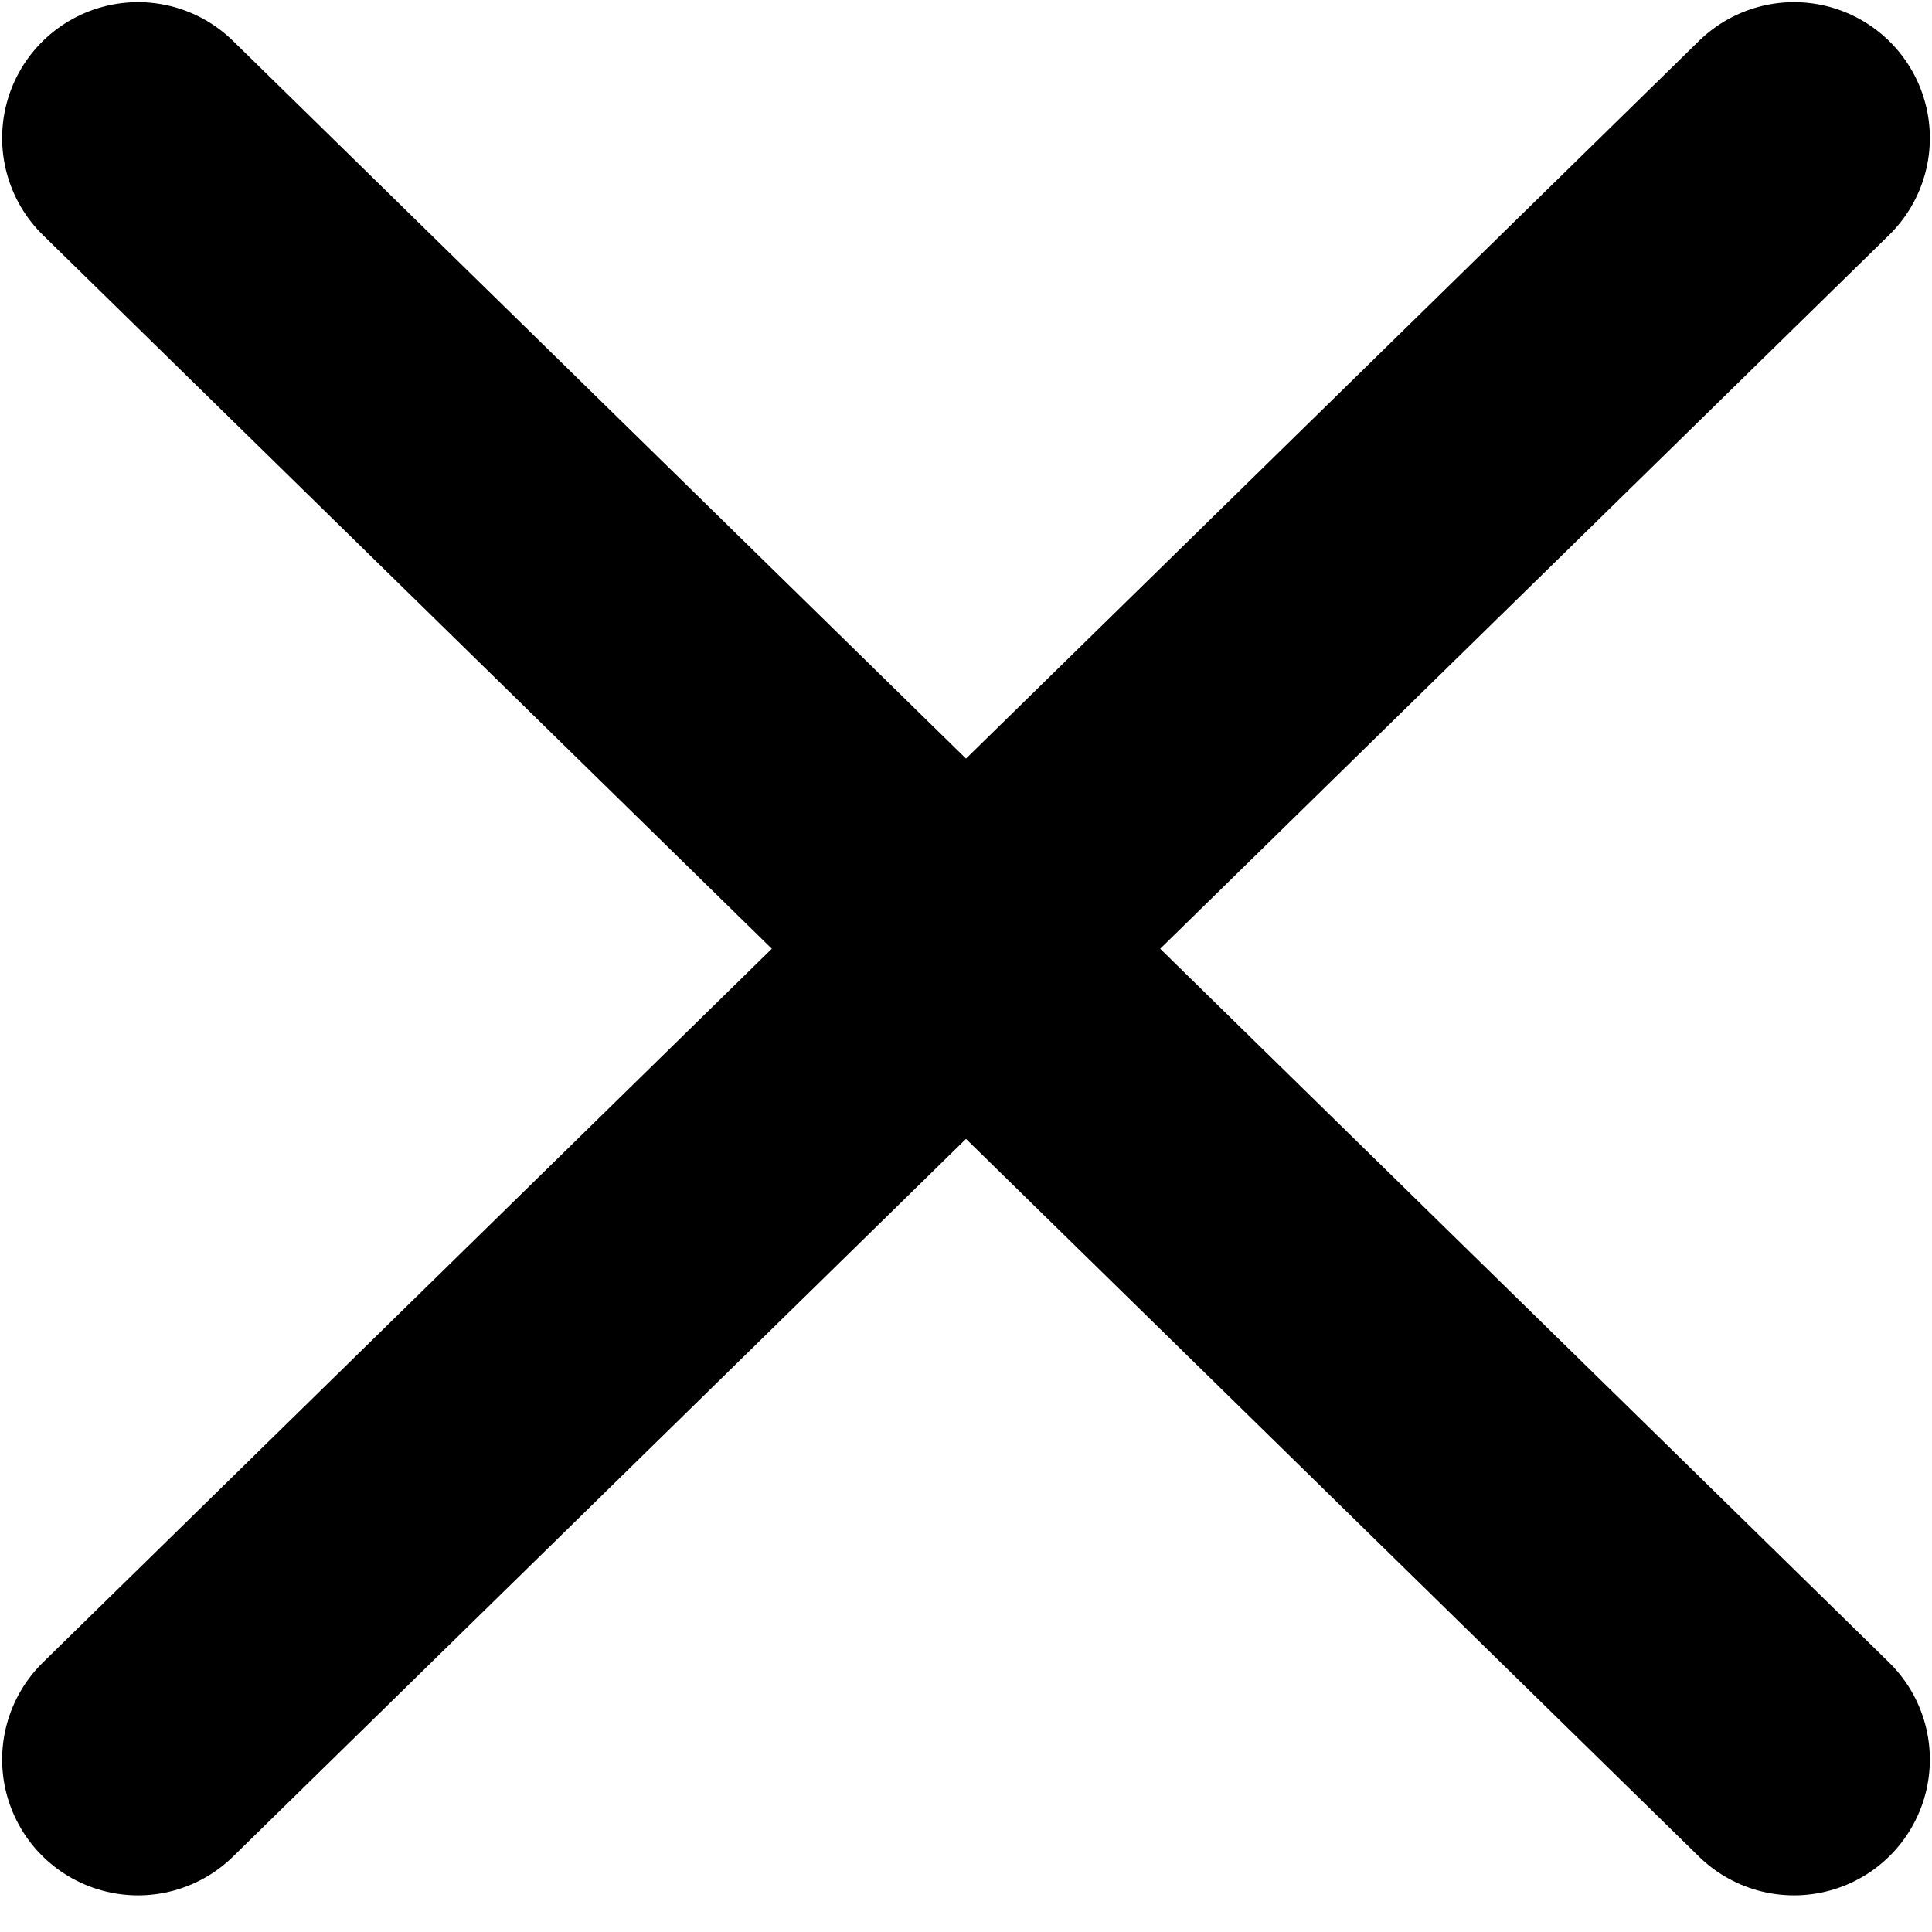 <svg width="28" height="28" viewBox="0 0 28 28" fill="none" xmlns="http://www.w3.org/2000/svg">
<path d="M2 25.5L26 2M2 2L26 25.5" stroke="black" stroke-width="3.938" stroke-linecap="round" stroke-linejoin="round"/>
</svg>
